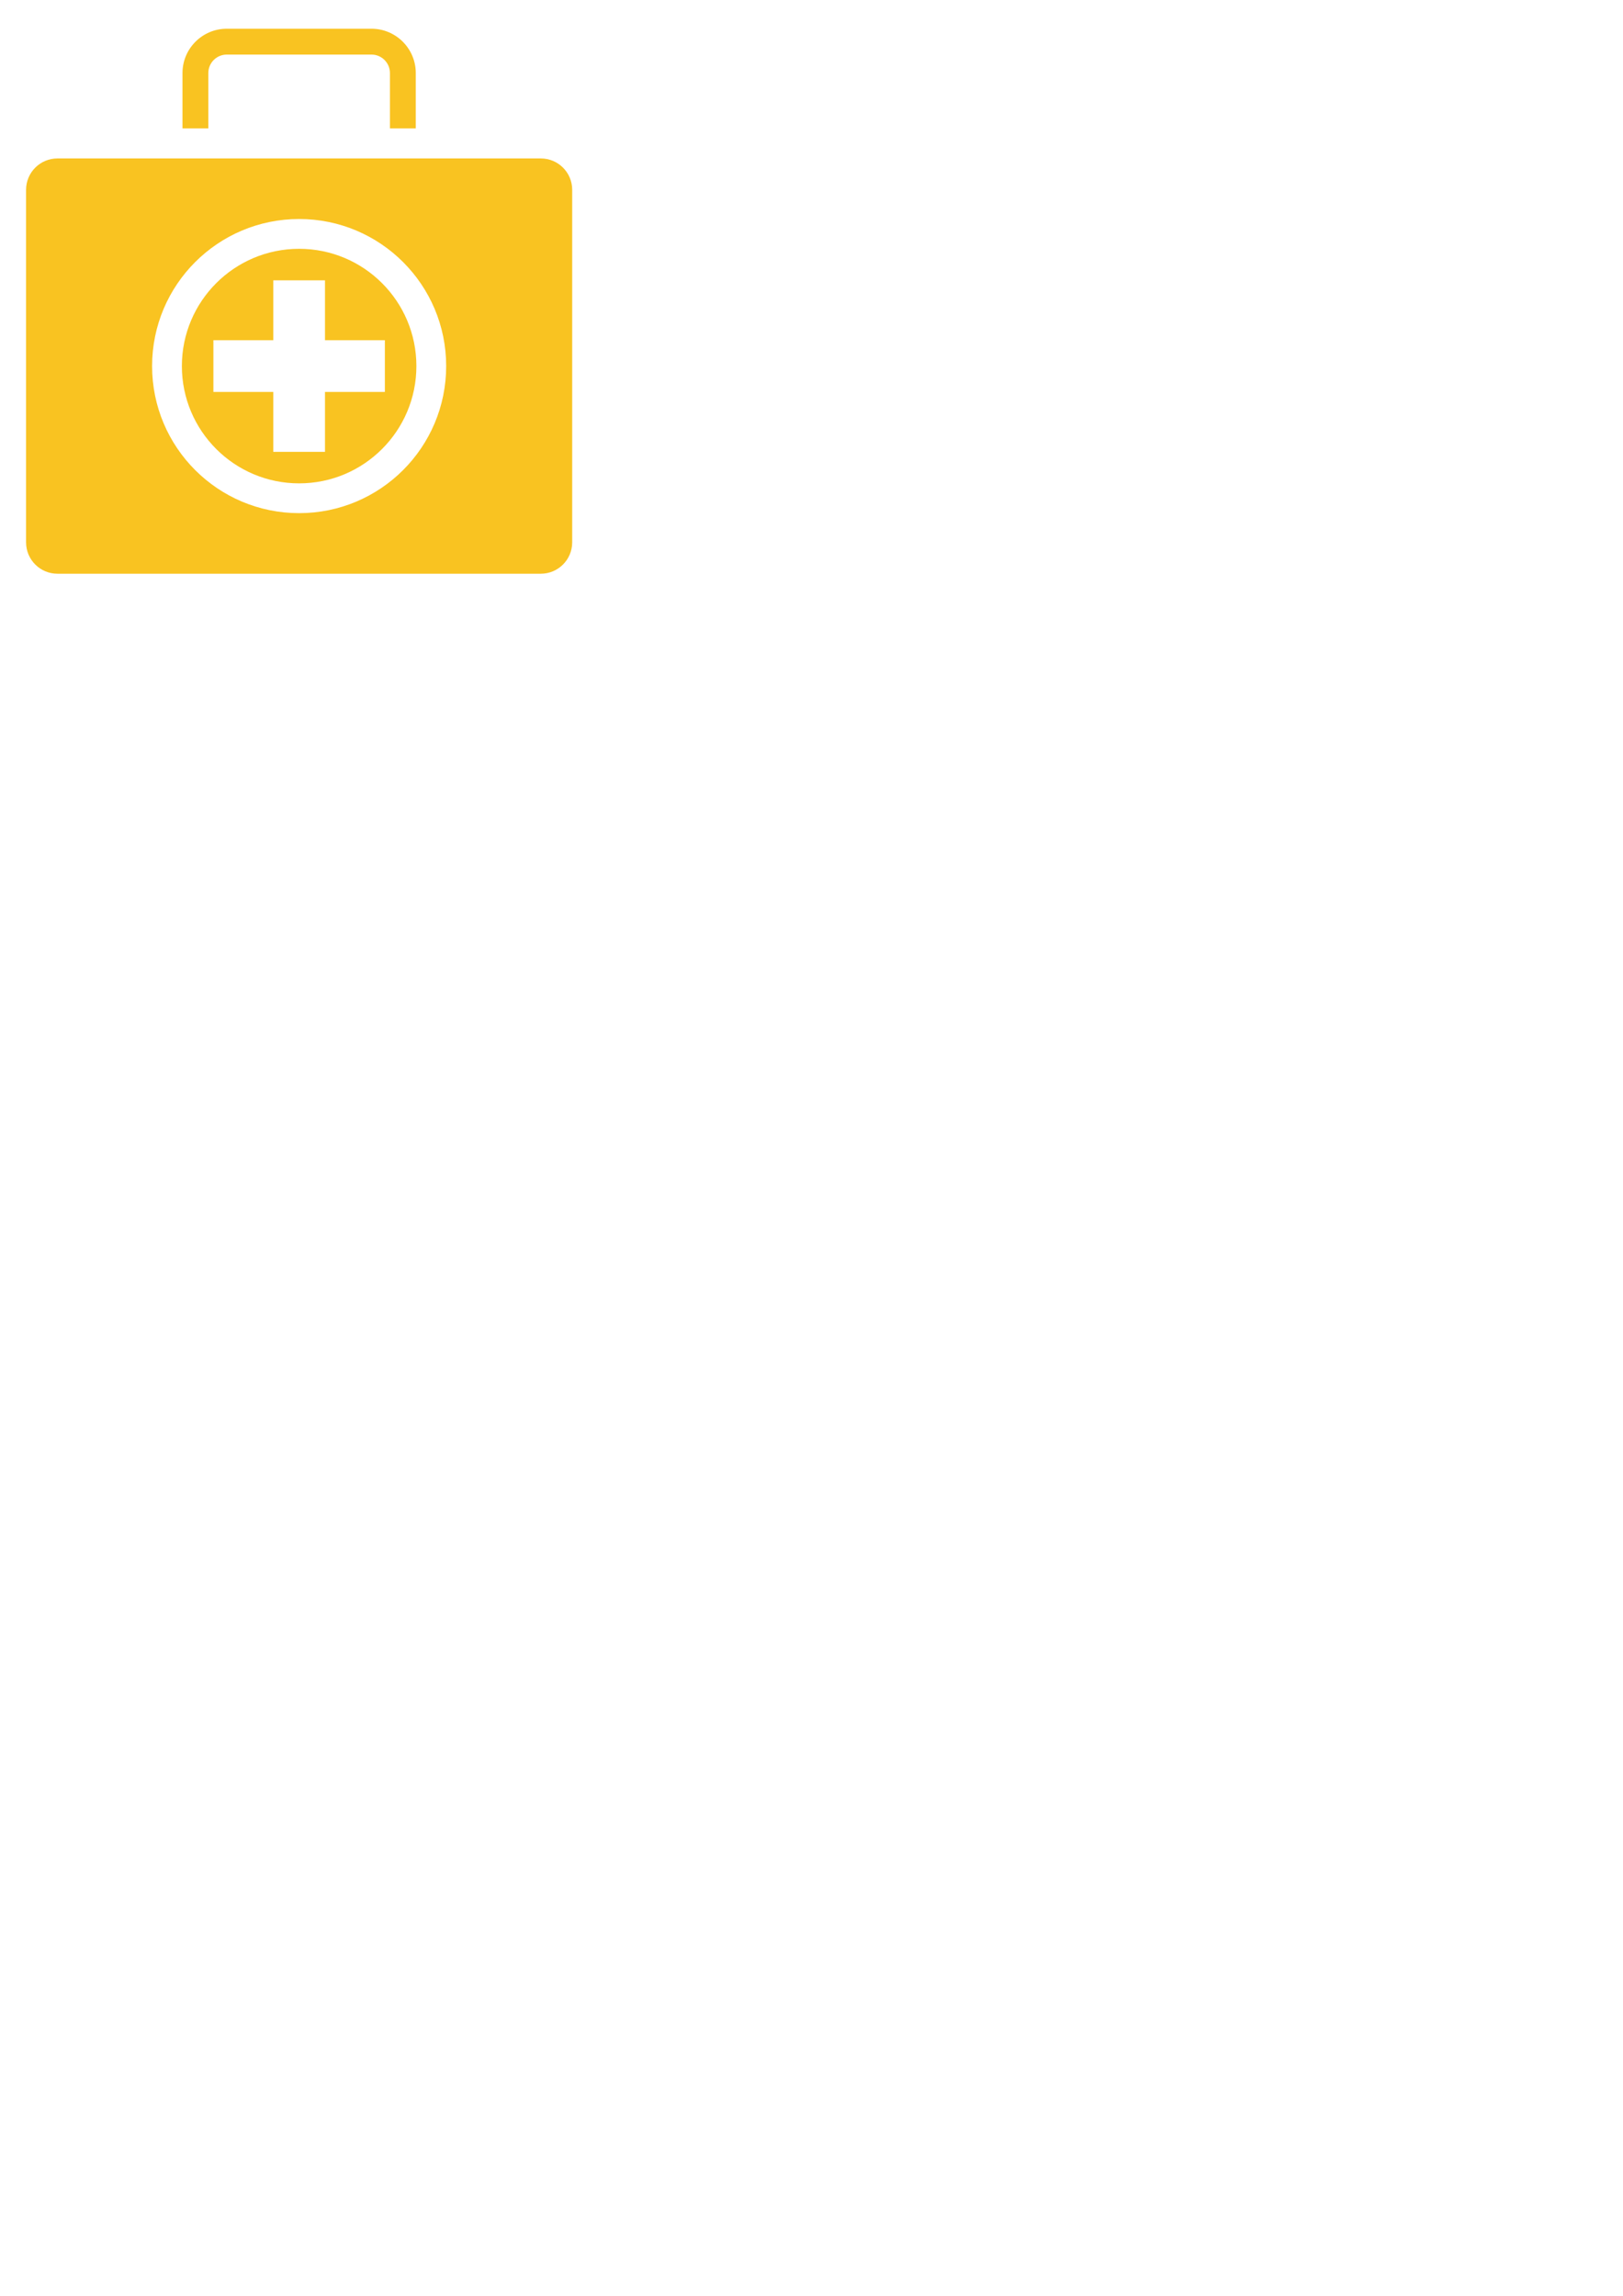 <?xml version="1.0" encoding="UTF-8" standalone="no"?>
<!-- Created with Inkscape (http://www.inkscape.org/) -->

<svg
   xmlns:dc="http://purl.org/dc/elements/1.1/"
   xmlns:cc="http://creativecommons.org/ns#"
   xmlns:rdf="http://www.w3.org/1999/02/22-rdf-syntax-ns#"
   xmlns:svg="http://www.w3.org/2000/svg"
   xmlns="http://www.w3.org/2000/svg"
   xmlns:sodipodi="http://sodipodi.sourceforge.net/DTD/sodipodi-0.dtd"
   xmlns:inkscape="http://www.inkscape.org/namespaces/inkscape"
   width="210mm"
   height="297mm"
   viewBox="0 0 744.094 1052.362"
   id="svg8776"
   version="1.1"
   inkscape:version="0.91 r13725">
  <defs
     id="defs8778" />
  <sodipodi:namedview
     id="base"
     pagecolor="#ffffff"
     bordercolor="#666666"
     borderopacity="1.0"
     inkscape:pageopacity="0.0"
     inkscape:pageshadow="2"
     inkscape:zoom="0.35"
     inkscape:cx="375"
     inkscape:cy="520"
     inkscape:document-units="px"
     inkscape:current-layer="layer1"
     showgrid="false"
     inkscape:window-width="1600"
     inkscape:window-height="838"
     inkscape:window-x="-8"
     inkscape:window-y="-8"
     inkscape:window-maximized="1" />
  <g
     inkscape:label="Layer 1"
     inkscape:groupmode="layer"
     id="layer1">
    <g
       transform="translate(-1155.802,-2365.229)"
       id="g2365">
      <g
         id="g2367">
        <g
           id="g2369">
          <path
             d="m 1251.314,2398.705 c 0,-4.666 3.796,-8.459 8.461,-8.459 l 66.34,0 c 4.665,0 8.461,3.793 8.461,8.459 l 0,25.381 11.846,0 0,-25.381 c 0,-11.195 -9.11,-20.307 -20.307,-20.307 l -66.34,0 c -11.197,0 -20.307,9.111 -20.307,20.307 l 0,25.381 11.846,0 0,-25.381 z"
             id="path2371"
             inkscape:connector-curvature="0"
             style="fill:#f9c321" />
        </g>
      </g>
    </g>
    <g
       transform="translate(-1155.802,-2365.229)"
       id="g2373">
      <g
         id="g2375">
        <path
           d="m 1403.751,2437.859 -221.613,0 c -7.943,0 -14.384,6.439 -14.384,14.383 l 0,161.586 c 0,7.945 6.44,14.385 14.384,14.385 l 221.613,0 c 7.943,0 14.384,-6.439 14.384,-14.385 l 0,-161.586 c 0,-7.944 -6.44,-14.383 -14.384,-14.383 z m -110.806,162.59 c -37.231,0 -67.413,-30.184 -67.413,-67.414 0,-37.232 30.182,-67.414 67.413,-67.414 37.232,0 67.413,30.182 67.413,67.414 0,37.23 -30.181,67.414 -67.413,67.414 z"
           id="path2377"
           inkscape:connector-curvature="0"
           style="fill:#f9c321" />
      </g>
    </g>
    <g
       transform="translate(-1155.802,-2365.229)"
       id="g2379">
      <g
         id="g2381">
        <g
           id="g2383">
          <path
             d="m 1292.945,2479.279 c -29.69,0 -53.758,24.066 -53.758,53.756 0,29.69 24.067,53.758 53.758,53.758 29.691,0 53.758,-24.068 53.758,-53.758 0,-29.69 -24.068,-53.756 -53.758,-53.756 z m 11.853,65.609 0,27.455 -23.707,0 0,-27.455 -27.454,0 0,-23.707 27.454,0 0,-27.453 23.707,0 0,27.453 27.454,0 0,23.707 -27.454,0 z"
             id="path2385"
             inkscape:connector-curvature="0"
             style="fill:#f9c321" />
        </g>
      </g>
    </g>
  </g>
</svg>
